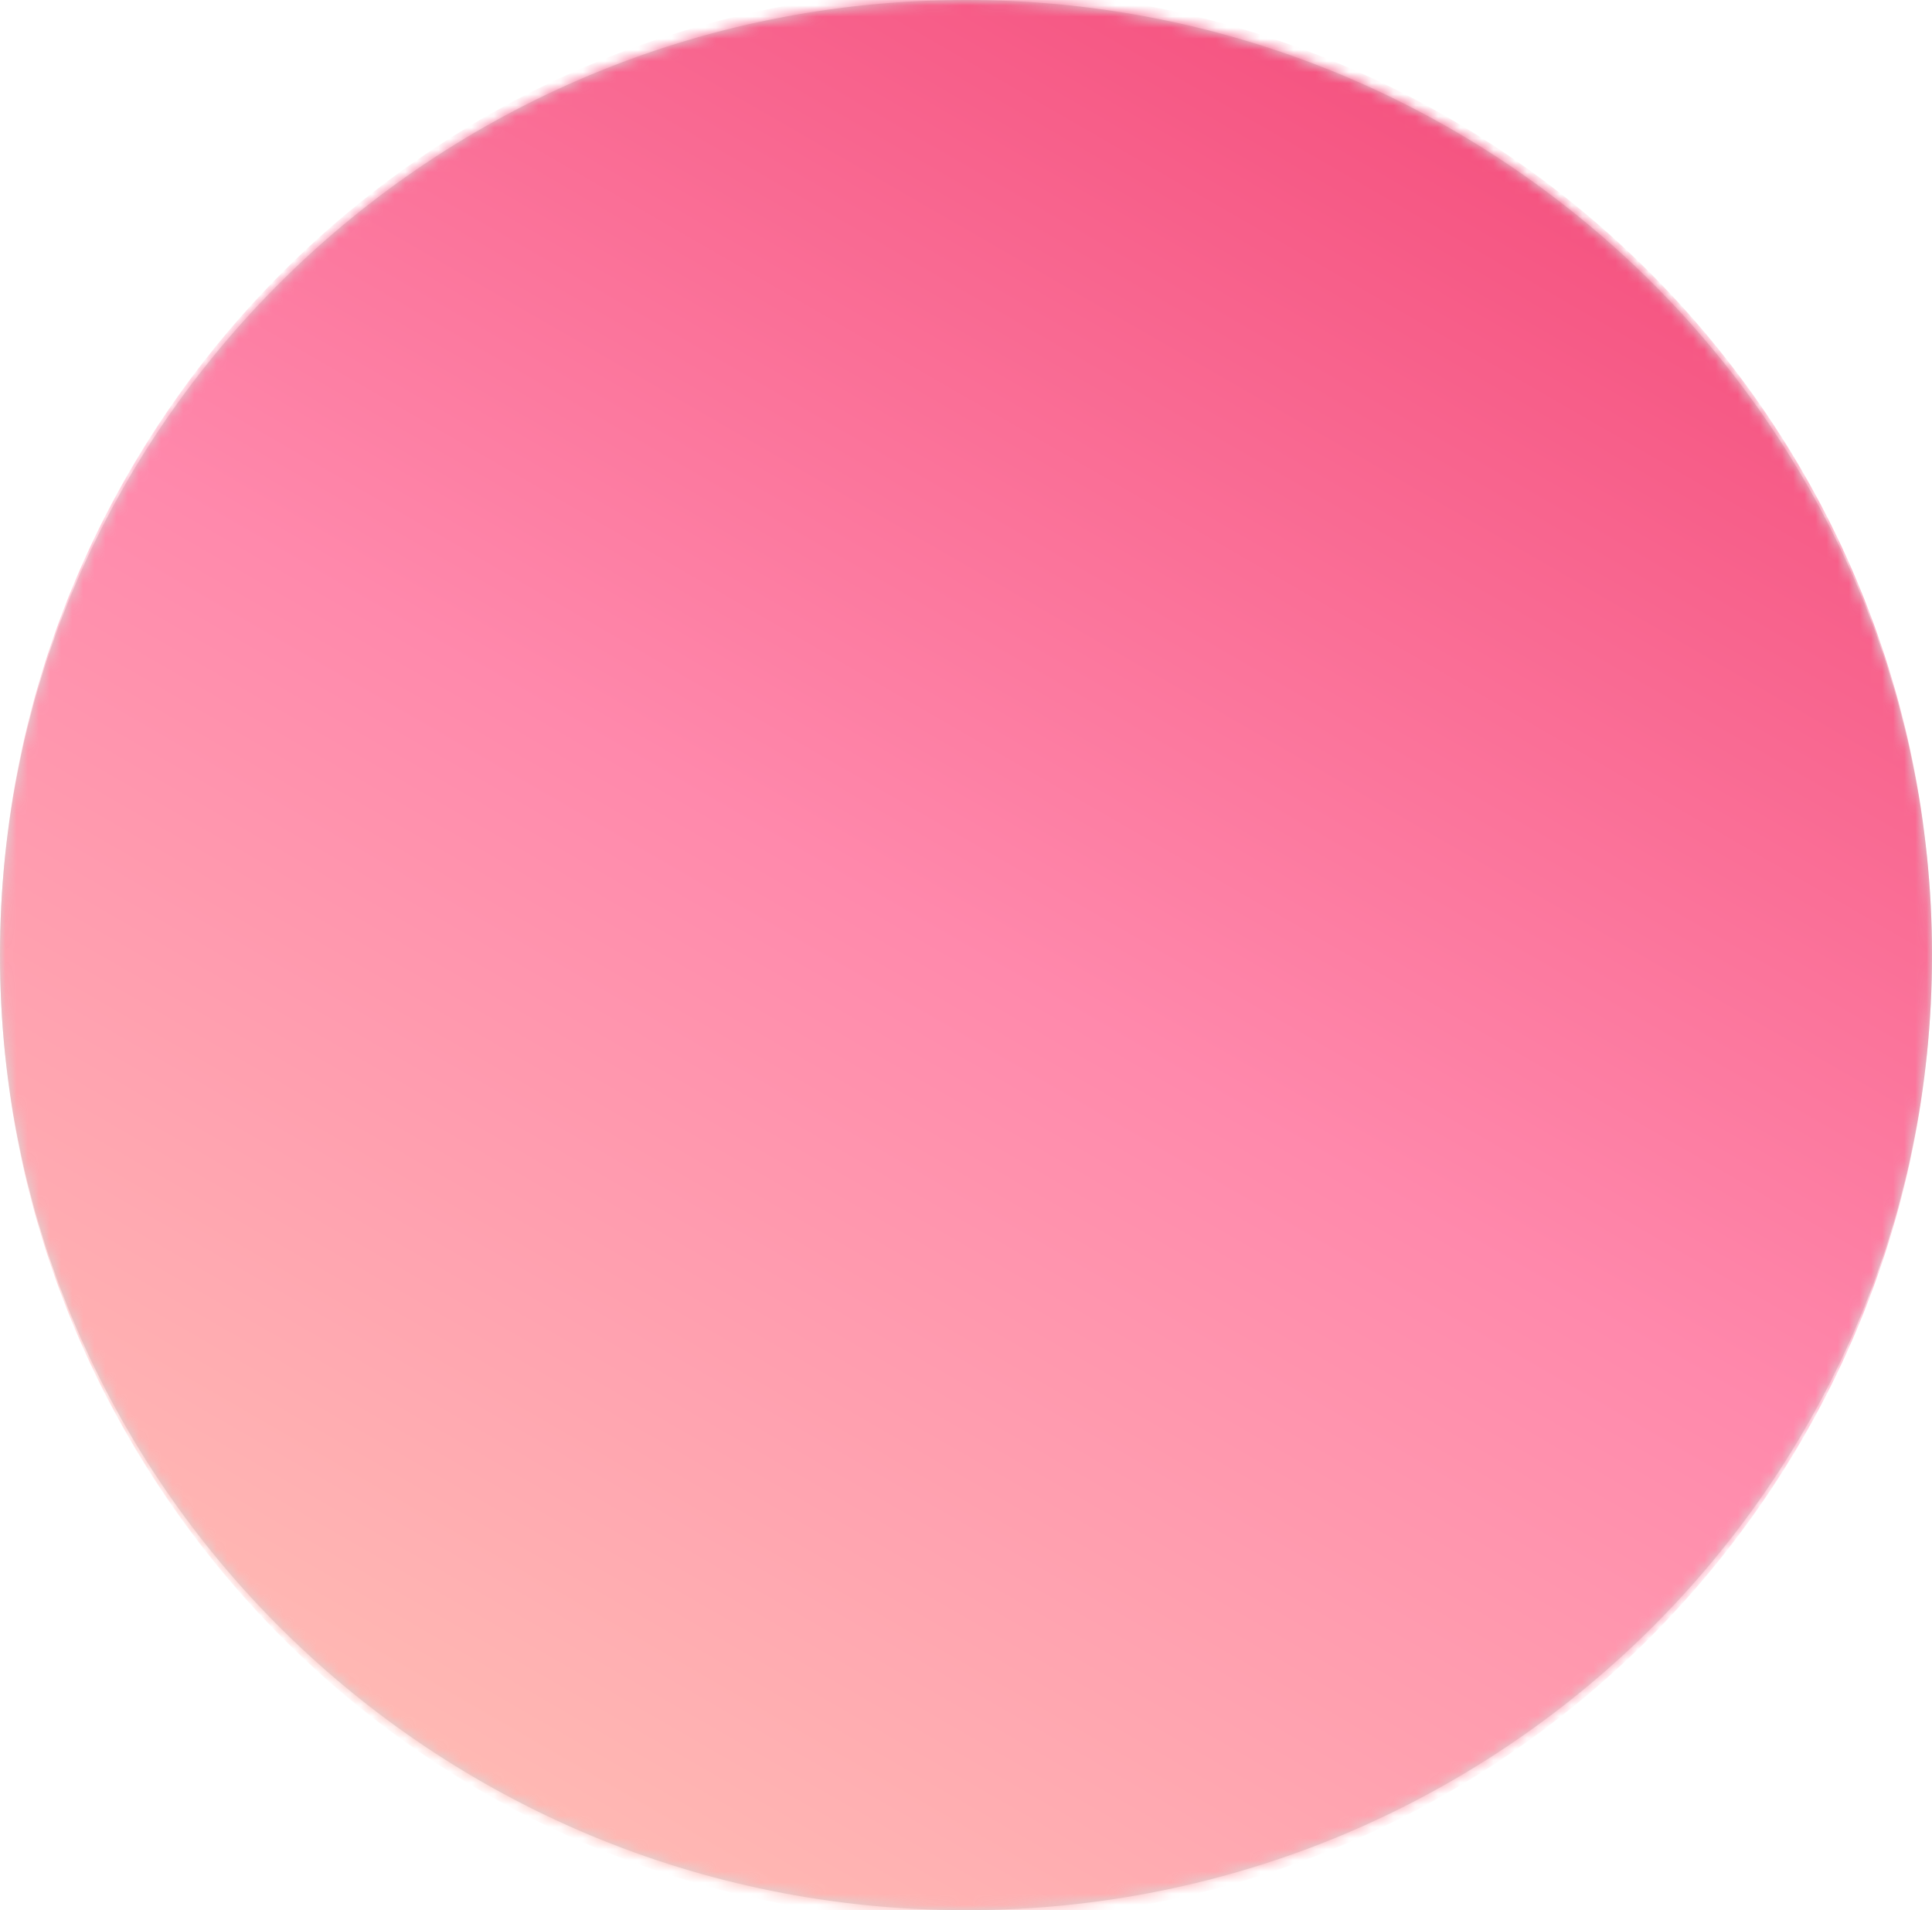 <svg width="174" height="172" viewBox="0 0 174 172" fill="none" xmlns="http://www.w3.org/2000/svg">
    <path fill-rule="evenodd" clip-rule="evenodd" d="M87 172C135.049 172 174 133.496 174 86C174 38.504 135.049 0 87 0C38.951 0 0 38.504 0 86C0 133.496 38.951 172 87 172Z" fill="#D8D8D8"/>
    <mask id="mask0" mask-type="alpha" maskUnits="userSpaceOnUse" x="0" y="0" width="174" height="172">
        <path fill-rule="evenodd" clip-rule="evenodd" d="M87 172C135.049 172 174 133.496 174 86C174 38.504 135.049 0 87 0C38.951 0 0 38.504 0 86C0 133.496 38.951 172 87 172Z" fill="white"/>
    </mask>
    <g mask="url(#mask0)">
        <path d="M87 173C135.049 173 174 134.049 174 86C174 37.951 135.049 -1 87 -1C38.951 -1 0 37.951 0 86C0 134.049 38.951 173 87 173Z" fill="url(#paint0_linear)"/>
    </g>
    <defs>
        <linearGradient id="paint0_linear" x1="118.832" y1="204.871" x2="205.852" y2="54.168" gradientUnits="userSpaceOnUse">
            <stop stop-color="#FFB9B3"/>
            <stop offset="0.5" stop-color="#FF89AC"/>
            <stop offset="1" stop-color="#F55481"/>
        </linearGradient>
    </defs>
</svg>
